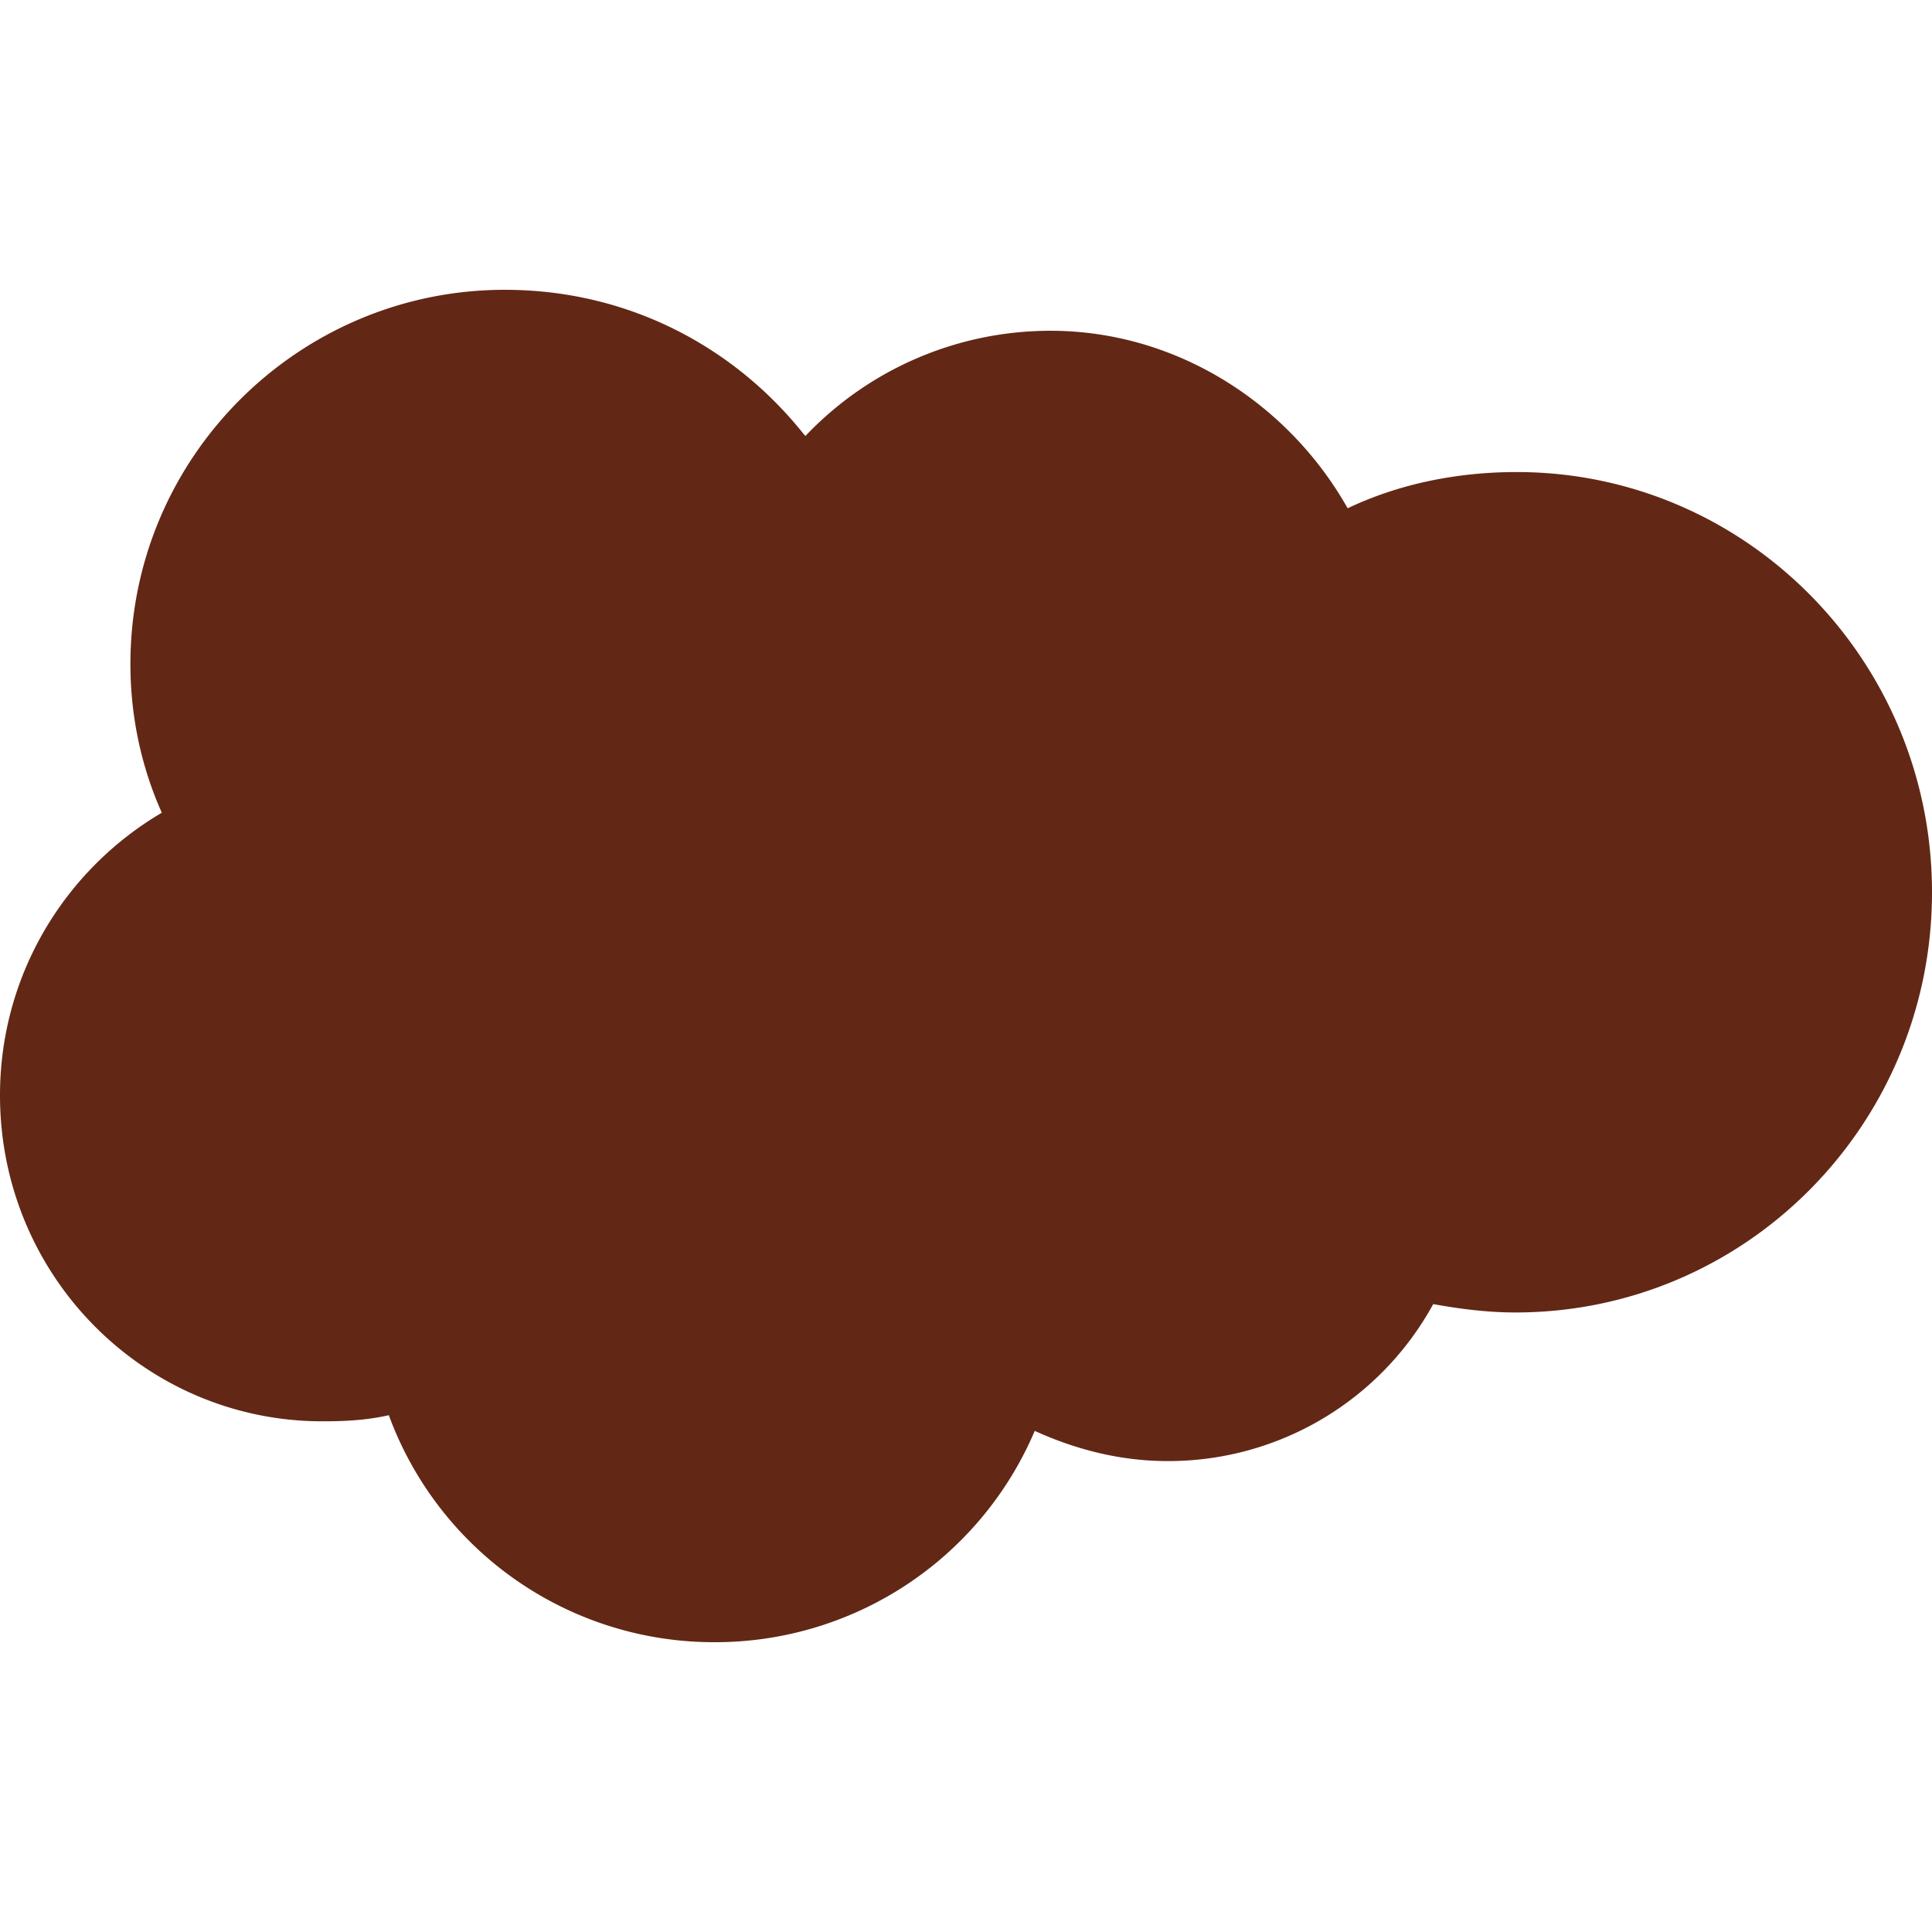 <svg role="img" width="32px" height="32px" viewBox="0 0 24 24" xmlns="http://www.w3.org/2000/svg"><title>Salesforce</title><path fill="#622815" d="M10.006 5.415a4.195 4.195 0 013.045-1.306c1.56 0 2.954.9 3.69 2.205.63-.3 1.35-.45 2.1-.45 2.85 0 5.159 2.34 5.159 5.22s-2.31 5.22-5.176 5.22c-.345 0-.69-.044-1.02-.104a3.75 3.75 0 01-3.3 1.95c-.6 0-1.155-.15-1.65-.375A4.314 4.314 0 018.88 20.4a4.302 4.302 0 01-4.05-2.82c-.27.062-.54.076-.825.076-2.204 0-4.005-1.8-4.005-4.05 0-1.5.811-2.805 2.01-3.51-.255-.57-.39-1.2-.39-1.846 0-2.58 2.1-4.65 4.65-4.65 1.53 0 2.85.705 3.72 1.8"/></svg>